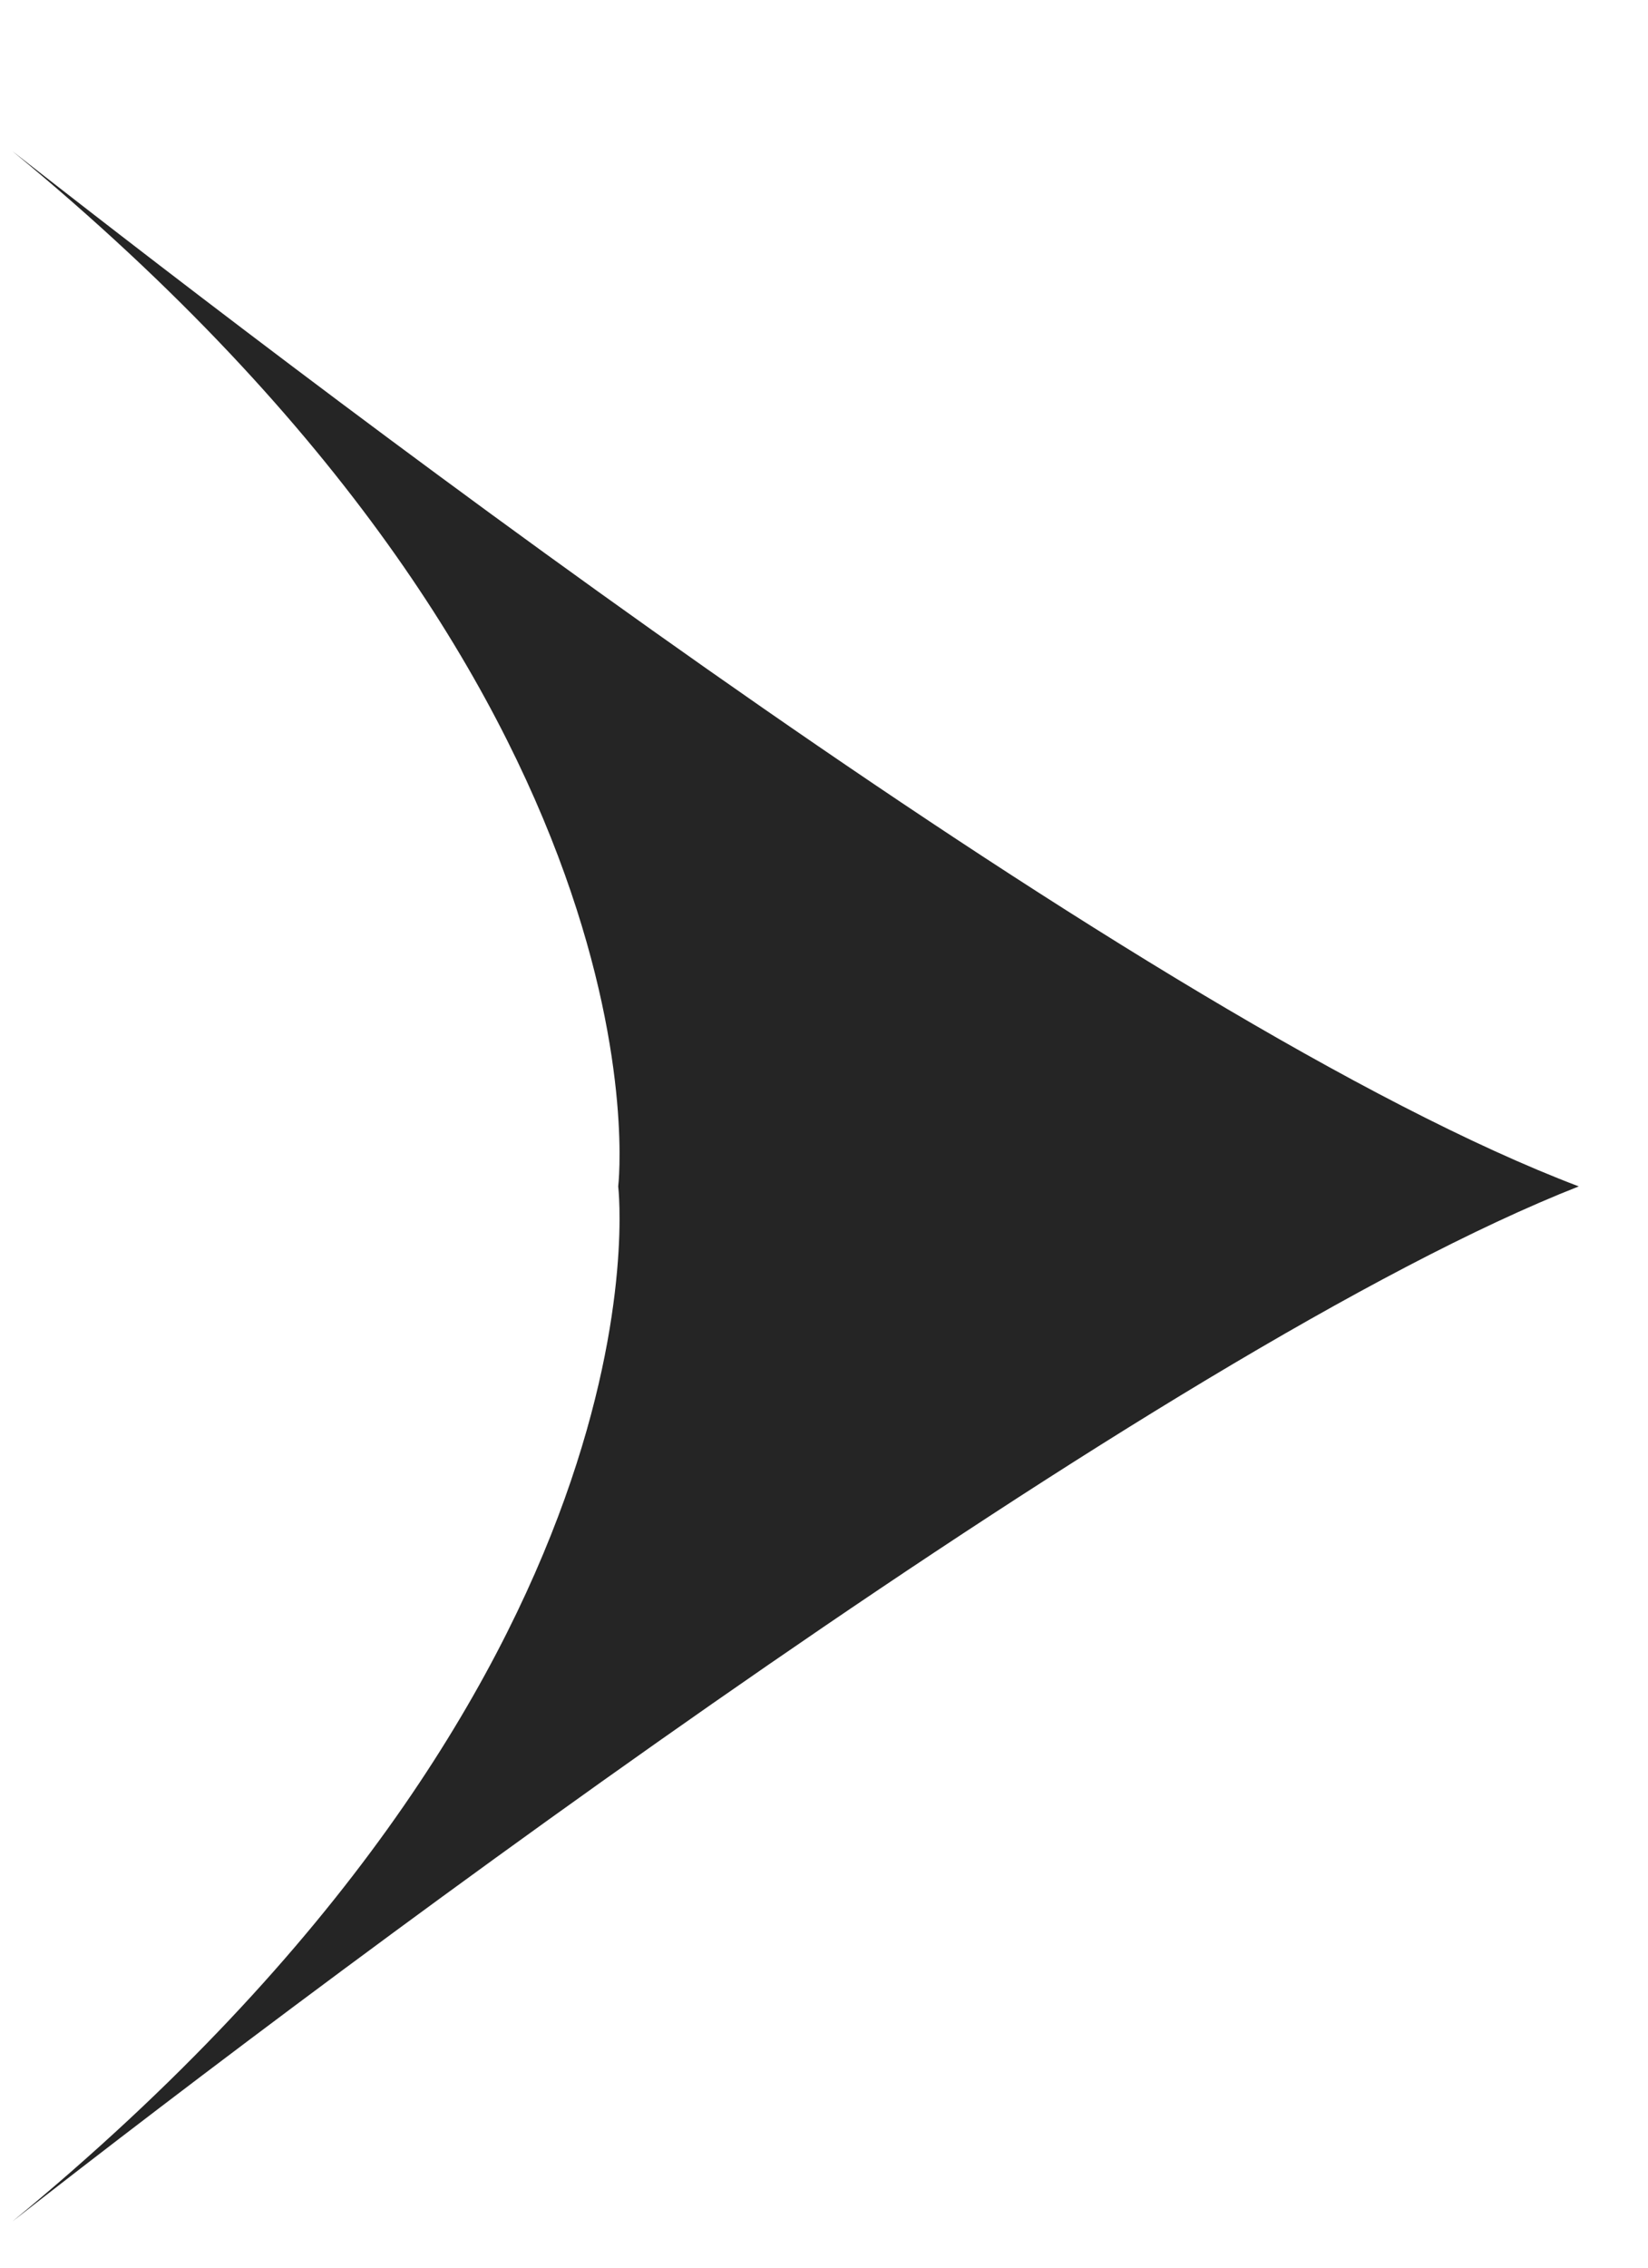 <svg width="8" height="11" viewBox="0 0 8 11" fill="none" xmlns="http://www.w3.org/2000/svg"><path d="M0.06 0.733C3.288 3.388 3.001 5.755 3.001 5.755C3.001 5.755 3.288 8.122 0.06 10.776C1.71 9.485 5.655 6.544 7.664 5.755C5.584 4.966 1.71 2.025 0.06 0.733Z" fill="#252525"></path></svg>
